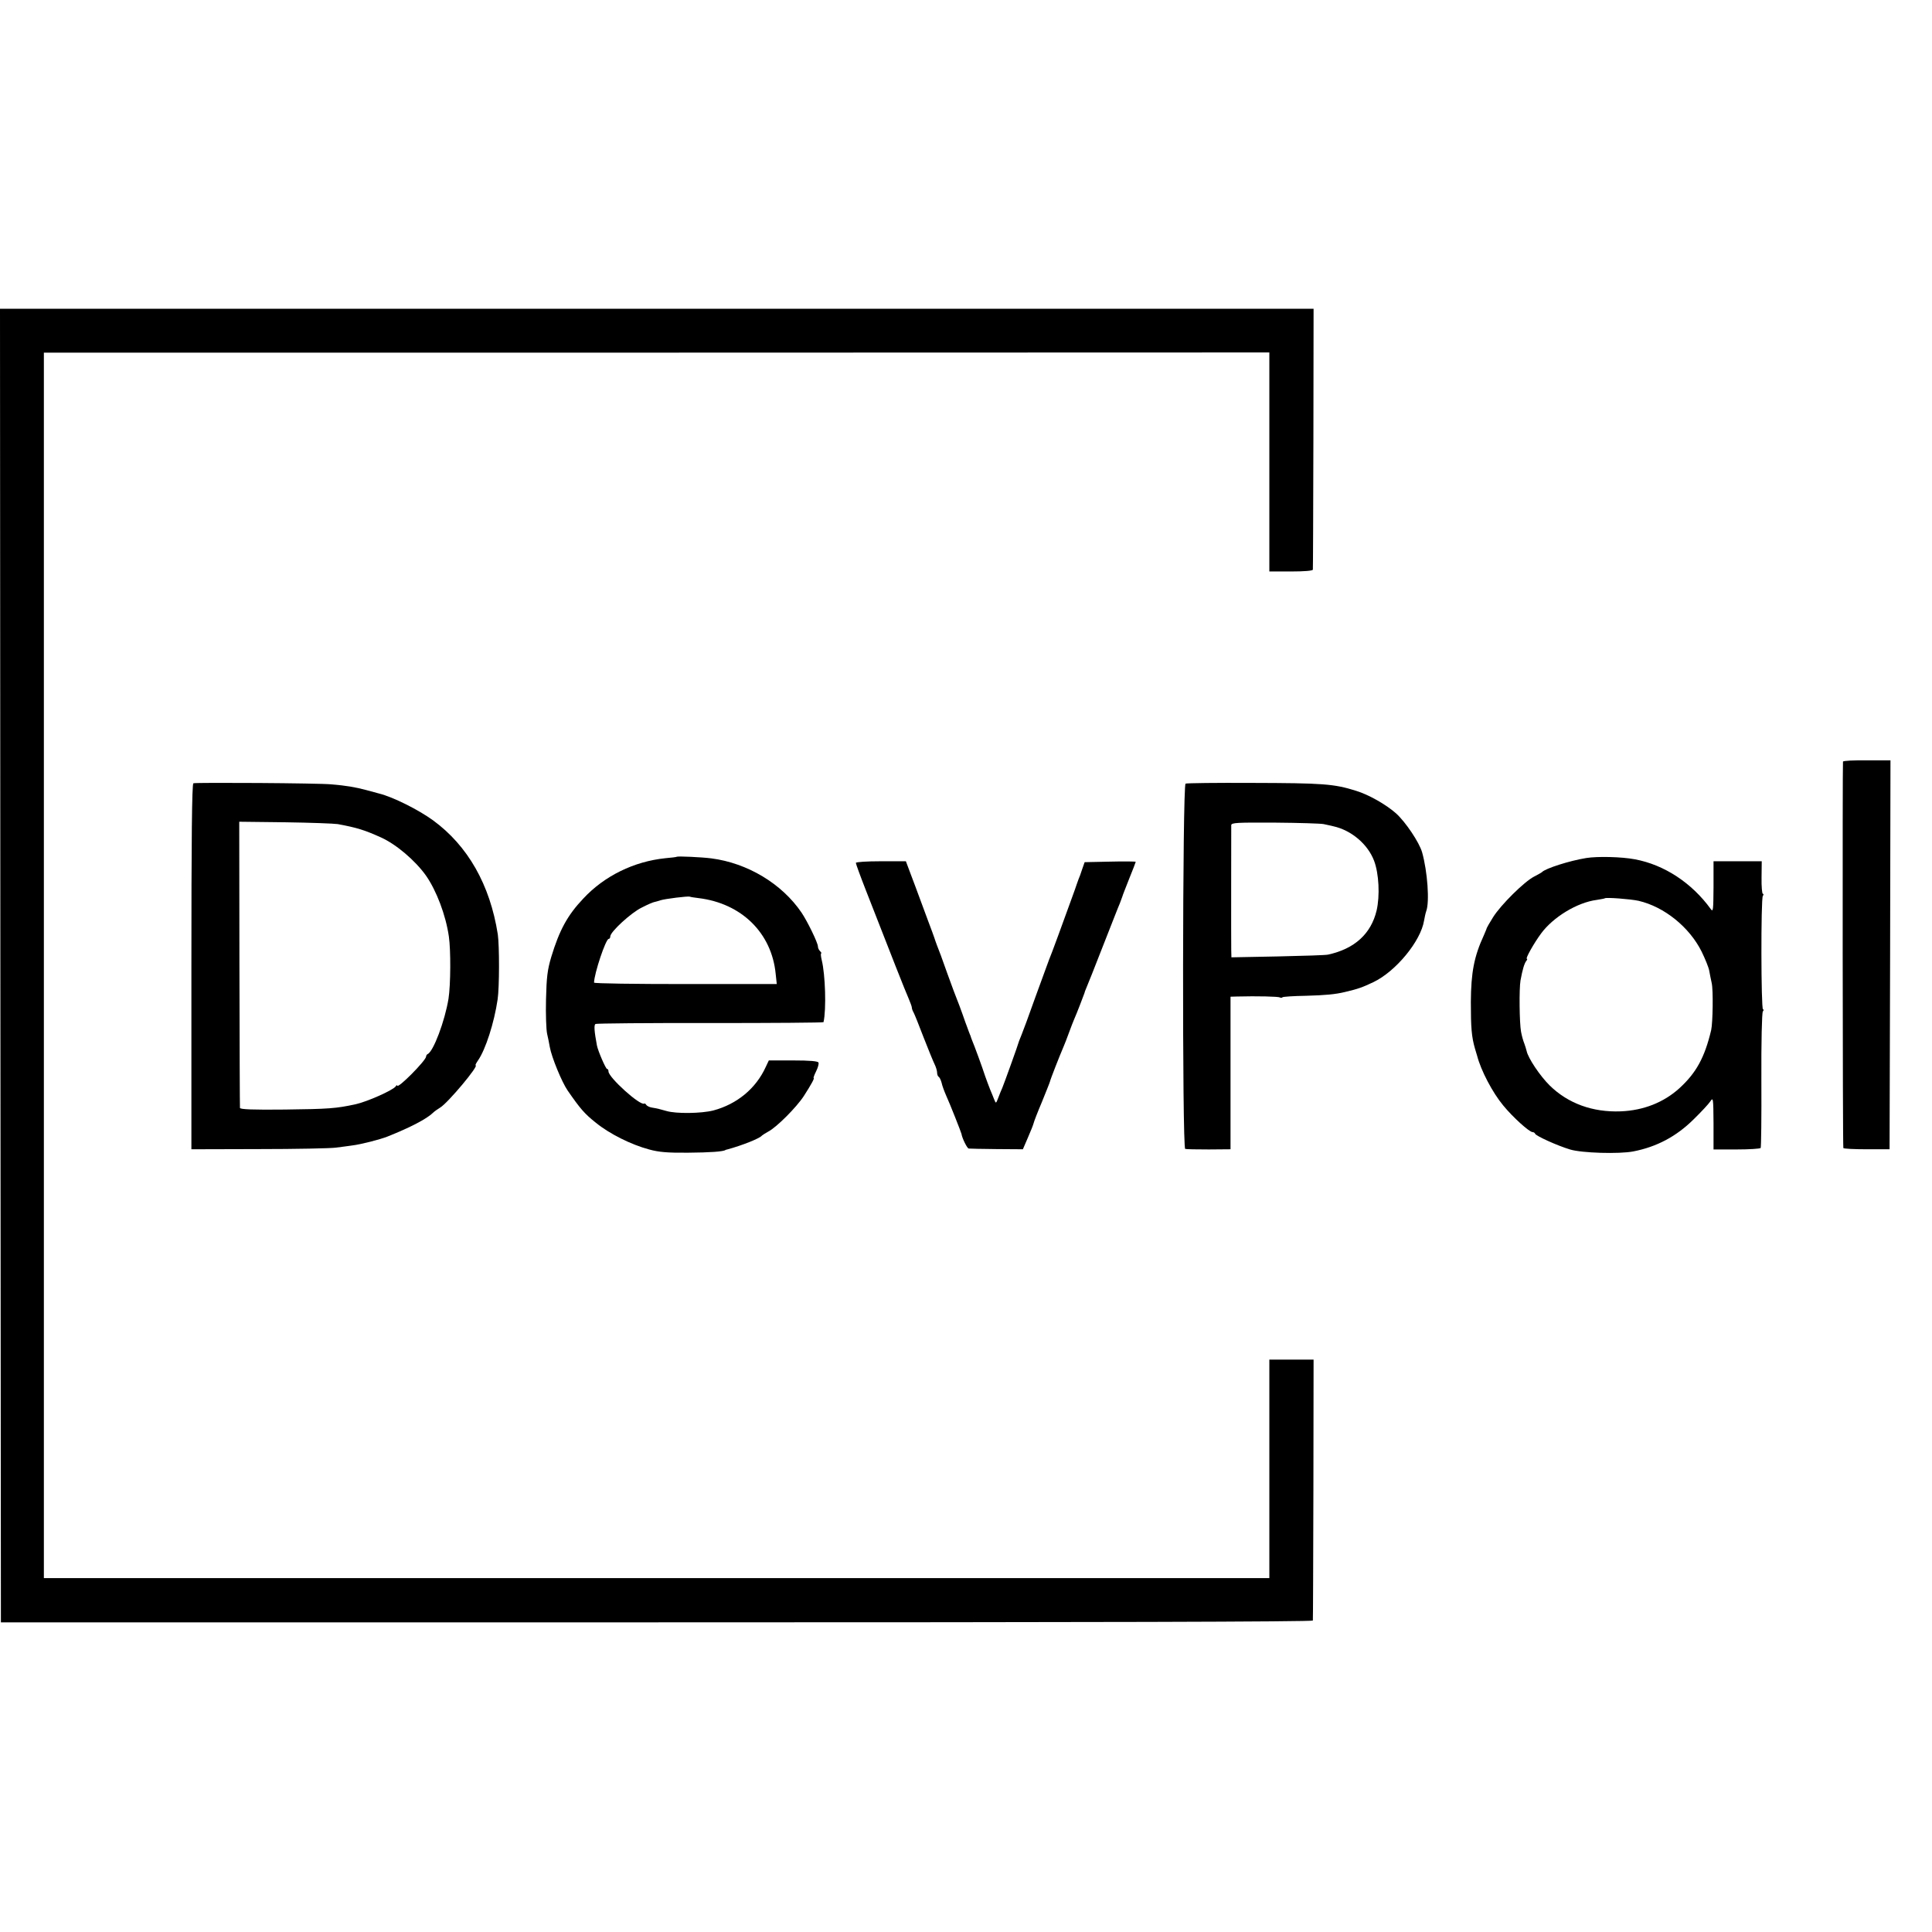 <?xml version="1.0" standalone="no"?>
<!DOCTYPE svg PUBLIC "-//W3C//DTD SVG 20010904//EN"
 "http://www.w3.org/TR/2001/REC-SVG-20010904/DTD/svg10.dtd">
<svg version="1.0" xmlns="http://www.w3.org/2000/svg"
 width="1070pt" height="1070pt" viewBox="0 0 1070 1070"
 preserveAspectRatio="xMidYMid meet">
<g transform="translate(0,1070) scale(0.1,-0.1)"
fill="#000000" stroke="none">
<path d="M2 5353 l3 -3638 3633 0 c2417 0 3632 3 3633 10 1 5 2 333 3 727 l1
718 -122 0 -123 0 0 -605 0 -605 -82 0 c-170 0 -5644 0 -6164 0 l-541 0 0
3394 0 3393 3394 0 3393 1 0 -607 0 -606 120 0 c74 0 120 4 121 10 1 5 2 333
3 728 l1 717 -3638 0 -3637 0 2 -3637z"/>
<path d="M10207 6482 c-3 -6 -2 -2119 2 -2140 0 -4 58 -7 129 -7 l127 0 3
1077 2 1077 -129 0 c-72 1 -132 -2 -134 -7z"/>
<path d="M1071 6362 c-8 -3 -11 -313 -11 -1016 l0 -1011 373 1 c204 0 397 4
427 8 30 4 71 9 90 12 50 6 154 33 195 49 128 51 218 98 253 132 7 7 25 20 40
29 43 26 217 234 196 234 -3 0 3 12 14 28 41 59 89 207 108 337 10 66 10 297
1 360 -43 275 -166 491 -359 632 -80 58 -221 129 -298 148 -8 2 -40 11 -70 19
-64 17 -112 25 -195 32 -68 7 -748 11 -764 6z m799 -226 c108 -20 149 -33 240
-74 84 -38 189 -127 249 -211 58 -83 110 -219 127 -338 11 -76 10 -267 -2
-344 -20 -123 -84 -294 -116 -307 -4 -2 -8 -8 -8 -13 0 -22 -160 -183 -160
-161 0 4 -4 2 -8 -4 -13 -21 -159 -86 -224 -100 -107 -23 -146 -26 -390 -29
-178 -2 -248 1 -249 9 -1 6 -2 365 -3 798 l-1 787 255 -3 c140 -2 271 -7 290
-10z"/>
<path d="M6566 6360 c-17 -7 -19 -2017 -2 -2023 6 -2 65 -3 131 -3 l120 1 0
422 0 423 35 1 c114 3 230 0 238 -5 5 -3 12 -3 15 1 4 3 62 7 129 8 109 3 163
8 217 21 72 17 95 25 156 54 125 59 264 228 282 342 3 17 8 41 12 52 19 51 7
219 -23 326 -16 55 -91 167 -144 215 -55 49 -152 104 -221 125 -123 39 -185
43 -579 44 -194 1 -359 -1 -366 -4z m764 -224 c14 -3 38 -8 54 -12 100 -22
191 -99 226 -191 27 -71 33 -194 14 -276 -31 -129 -122 -212 -269 -244 -11 -3
-136 -7 -277 -10 l-258 -5 -1 39 c-1 45 0 671 0 693 1 14 32 15 244 14 133 -1
253 -5 267 -8z"/>
<path d="M3748 5955 c-2 -2 -30 -5 -63 -8 -174 -18 -338 -98 -455 -224 -88
-93 -132 -175 -177 -323 -21 -71 -26 -110 -29 -235 -2 -82 1 -168 6 -190 5
-22 12 -55 15 -74 10 -56 66 -193 99 -241 70 -101 93 -128 156 -178 76 -62
197 -122 295 -148 54 -15 103 -19 215 -18 122 1 196 6 208 15 1 1 5 2 10 3 81
22 180 61 192 77 3 3 19 13 35 22 45 23 156 134 197 197 41 64 61 100 54 100
-2 0 4 17 14 37 10 20 16 42 13 48 -2 8 -48 12 -140 12 l-135 0 -17 -36 c-54
-119 -159 -206 -290 -241 -66 -17 -207 -19 -260 -3 -25 7 -47 13 -48 13 -2 0
-4 0 -5 1 -2 0 -14 3 -28 5 -13 2 -27 9 -31 15 -3 6 -9 9 -11 7 -22 -14 -198
145 -198 178 0 8 -3 14 -8 14 -7 0 -50 99 -56 130 -15 80 -17 113 -8 119 5 3
292 6 636 5 344 0 627 2 627 5 16 71 10 264 -10 344 -5 20 -6 37 -3 37 3 0 1
5 -6 12 -7 7 -12 18 -12 26 0 20 -58 139 -91 188 -109 160 -299 274 -499 300
-54 7 -187 13 -192 9z m121 -229 c238 -29 405 -193 427 -420 l6 -56 -506 0
c-278 0 -506 3 -506 8 1 51 65 242 81 242 5 0 9 6 9 14 0 25 116 132 175 160
31 16 61 29 68 30 7 1 22 6 35 10 25 8 153 24 163 20 3 -2 24 -5 48 -8z"/>
<path d="M8785 5948 c-93 -15 -227 -58 -245 -78 -3 -3 -23 -14 -44 -25 -53
-27 -184 -156 -227 -225 -19 -30 -34 -57 -35 -60 0 -3 -8 -21 -16 -40 -54
-117 -71 -205 -72 -370 0 -142 4 -192 23 -258 5 -18 11 -36 12 -40 21 -81 85
-203 144 -274 53 -65 145 -148 163 -148 6 0 12 -4 14 -9 4 -12 123 -66 193
-87 64 -20 272 -26 350 -11 130 25 239 83 334 177 42 41 84 86 93 100 16 24
17 20 18 -120 l0 -146 128 0 c70 0 129 4 133 8 3 4 5 173 4 375 -1 215 3 373
8 381 5 6 6 12 1 12 -11 0 -12 610 -1 628 5 6 5 12 0 12 -4 0 -8 40 -7 90 l1
90 -134 0 -133 0 0 -142 c-1 -127 -2 -141 -15 -123 -105 145 -258 246 -421
276 -74 14 -207 17 -269 7z m290 -237 c142 -33 281 -145 349 -281 20 -41 39
-88 42 -105 3 -16 9 -48 14 -70 9 -38 6 -220 -3 -260 -36 -152 -83 -237 -176
-322 -86 -78 -198 -123 -325 -128 -156 -6 -292 44 -393 143 -54 53 -120 152
-128 191 -2 9 -8 28 -13 42 -6 14 -14 43 -18 65 -9 49 -11 237 -3 284 11 60
21 94 32 108 5 6 7 12 3 12 -9 0 39 86 79 140 67 91 200 172 308 186 23 4 43
7 45 9 7 6 141 -4 187 -14z"/>
<path d="M4740 5921 c0 -5 25 -74 56 -153 145 -372 218 -557 235 -595 10 -24
19 -47 19 -53 0 -6 4 -18 10 -28 5 -9 30 -71 55 -137 26 -66 53 -133 61 -149
8 -16 14 -37 14 -47 0 -10 4 -20 9 -23 5 -3 12 -18 16 -33 3 -15 14 -45 24
-68 22 -48 85 -208 86 -215 3 -22 31 -80 40 -81 5 -1 75 -2 155 -3 l145 -1 28
65 c16 36 30 72 32 81 2 9 22 61 45 115 22 55 43 106 45 114 3 14 52 139 76
195 5 11 18 45 29 75 11 30 24 64 29 75 12 26 55 138 57 145 0 3 5 16 11 30 6
14 48 118 92 232 45 114 86 220 93 235 6 16 12 33 14 38 1 6 19 50 38 99 20
49 36 91 36 93 0 2 -64 3 -142 1 l-141 -3 -14 -40 c-7 -22 -16 -47 -20 -55 -3
-8 -7 -19 -9 -25 -1 -5 -16 -46 -32 -90 -16 -44 -48 -132 -71 -195 -23 -63
-46 -124 -51 -135 -4 -11 -38 -103 -75 -205 -36 -102 -71 -196 -77 -210 -6
-14 -12 -29 -14 -35 -4 -17 -84 -239 -93 -260 -5 -11 -15 -35 -22 -54 -13 -34
-13 -34 -23 -10 -5 13 -15 38 -22 54 -7 17 -19 50 -28 75 -14 44 -60 170 -73
200 -3 8 -7 18 -8 23 -2 4 -4 9 -5 12 -1 3 -3 8 -5 13 -1 4 -5 14 -8 22 -3 8
-16 42 -27 75 -12 33 -25 69 -30 80 -5 11 -29 76 -54 145 -24 69 -50 139 -57
155 -6 17 -13 35 -14 40 -2 6 -17 48 -35 95 -17 47 -40 108 -50 135 -10 28
-31 83 -46 123 l-27 72 -139 0 c-78 0 -138 -4 -138 -9z"/>
</g>
</svg>
